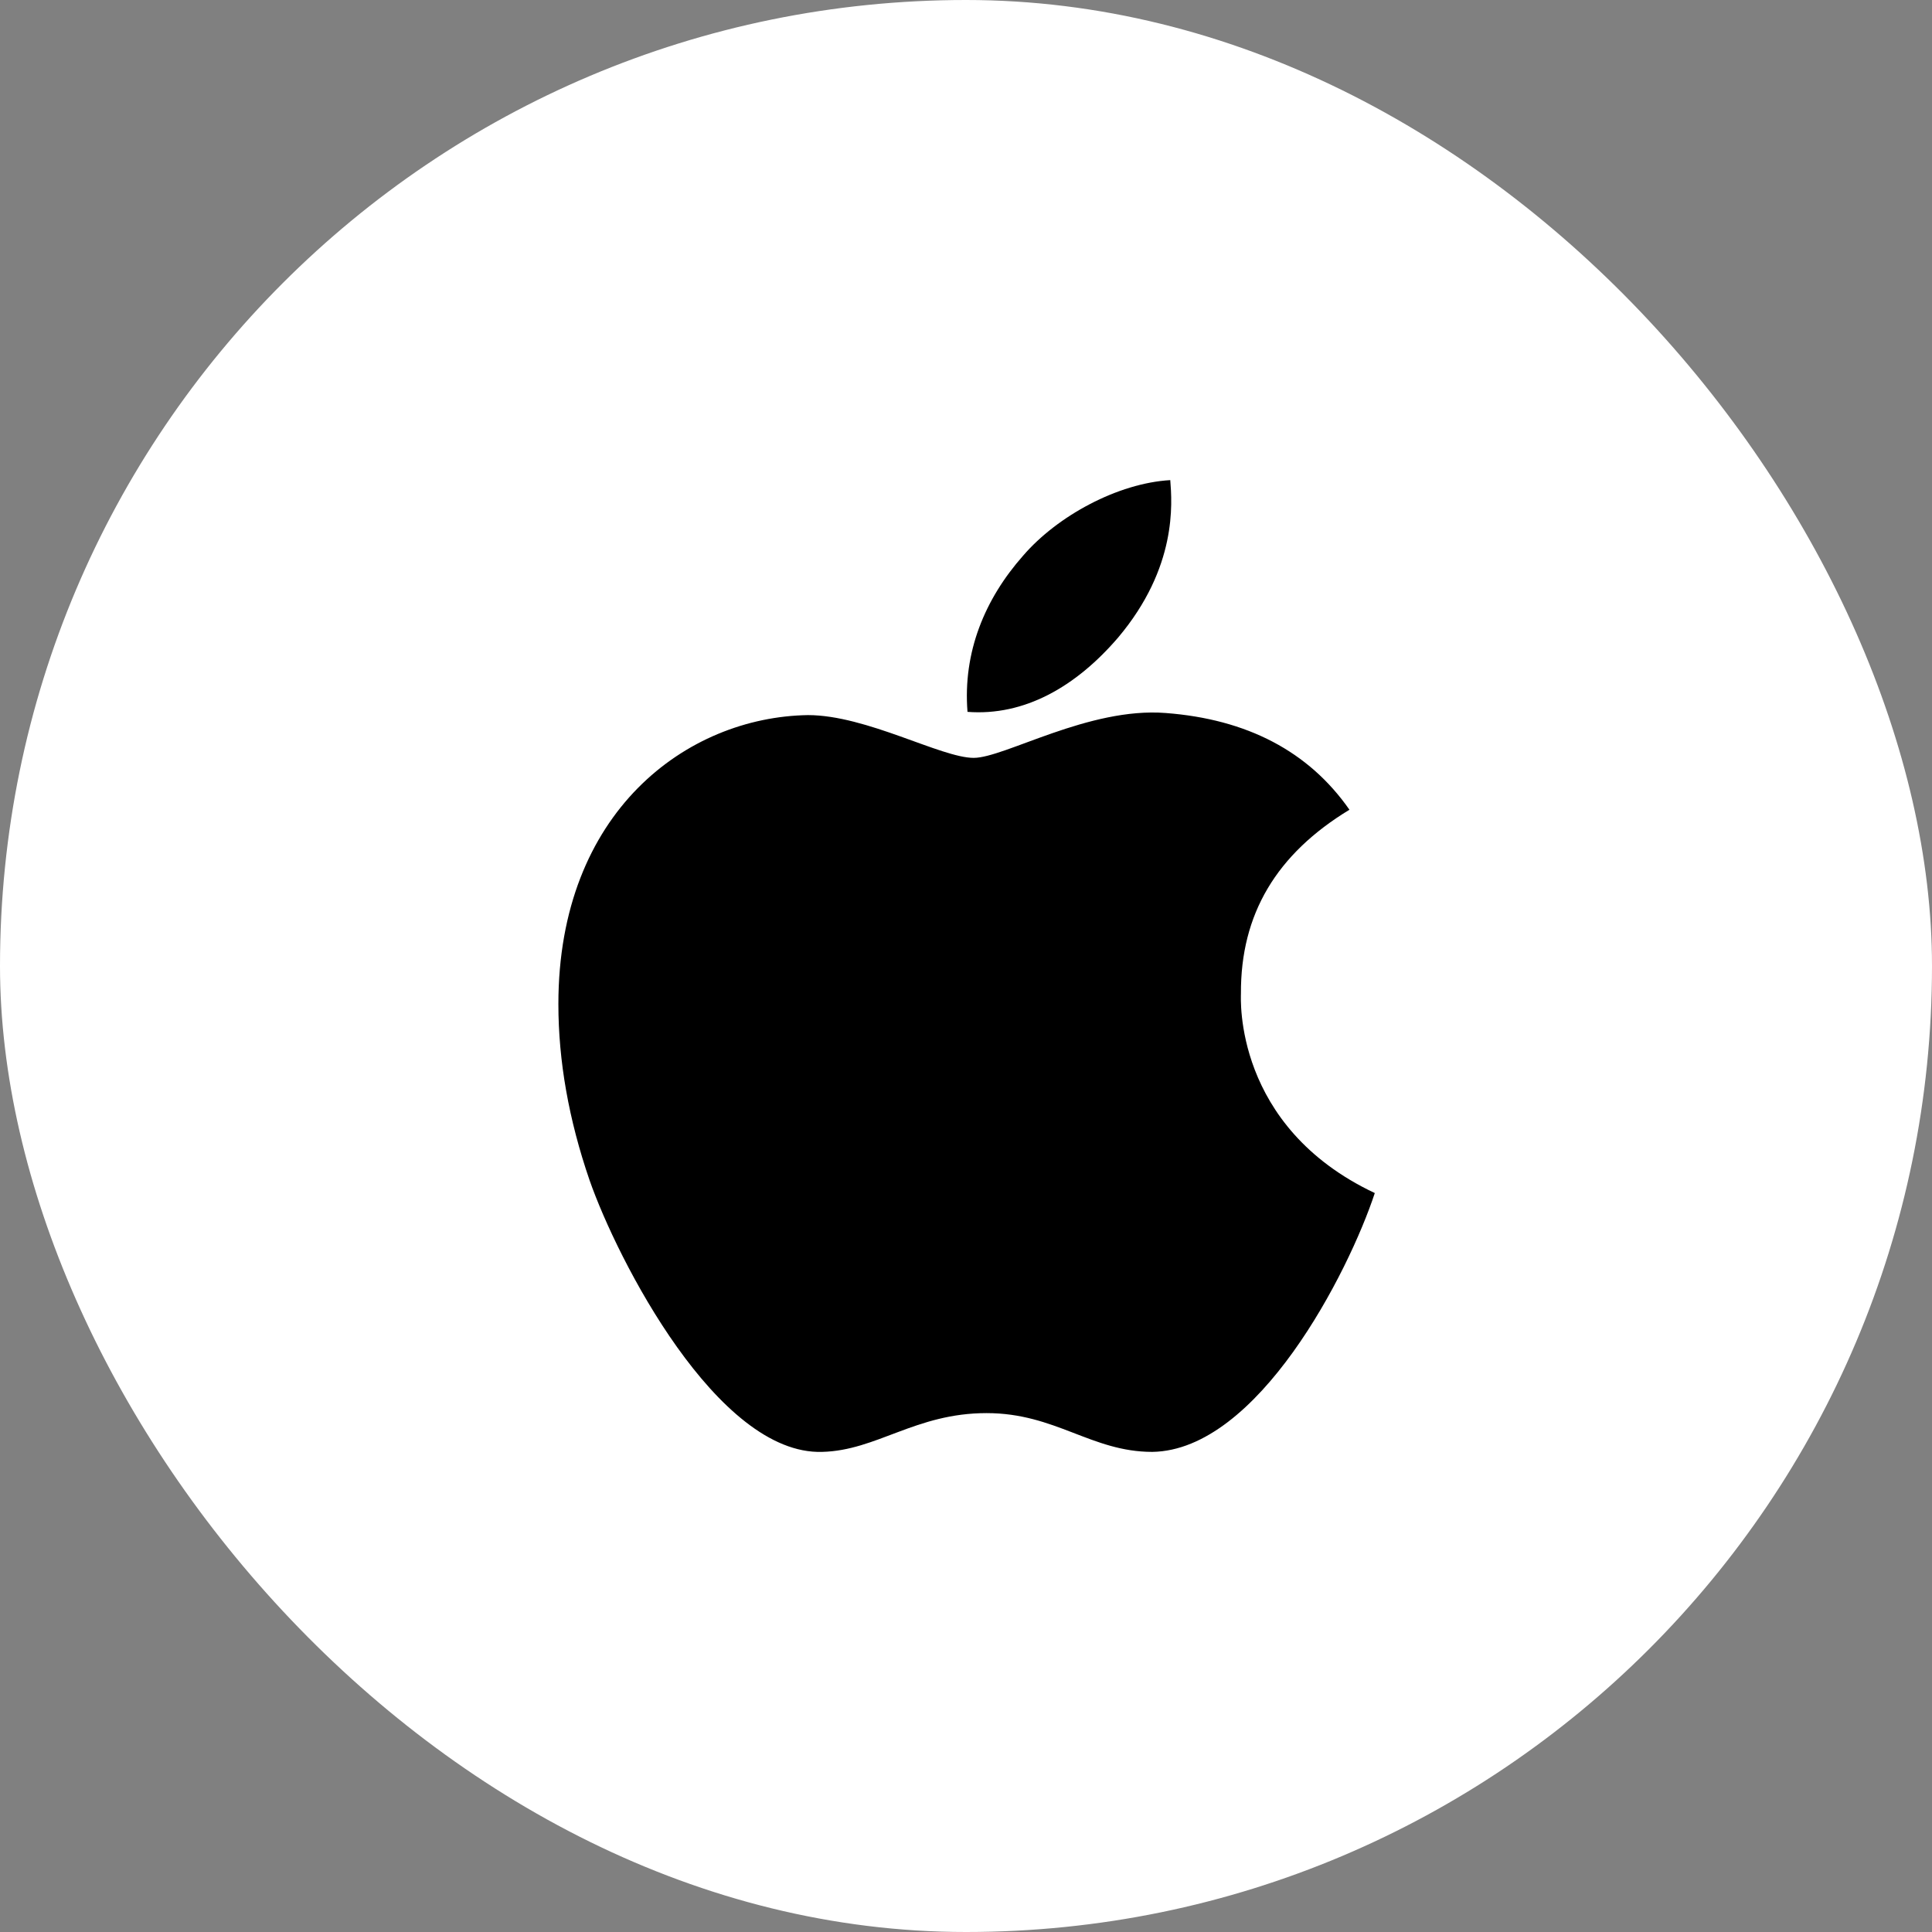 <svg width="59" height="59" viewBox="0 0 59 59" fill="none" xmlns="http://www.w3.org/2000/svg">
<rect x="0" y="0" width="59" height="59" fill="#808080" stroke="none"/>
<rect width="59" height="59" rx="29.5" fill="white"/>
<path d="M37.896 30.345C37.882 27.913 38.984 26.079 41.21 24.728C39.965 22.944 38.082 21.963 35.599 21.774C33.249 21.589 30.677 23.144 29.735 23.144C28.74 23.144 26.465 21.838 24.674 21.838C20.979 21.895 17.052 24.785 17.052 30.663C17.052 32.4 17.369 34.194 18.004 36.041C18.853 38.474 21.913 44.434 25.106 44.338C26.775 44.298 27.956 43.154 30.128 43.154C32.236 43.154 33.327 44.338 35.189 44.338C38.41 44.291 41.178 38.873 41.984 36.434C37.664 34.397 37.896 30.47 37.896 30.345ZM34.148 19.467C35.956 17.319 35.792 15.365 35.738 14.662C34.14 14.755 32.293 15.75 31.241 16.973C30.081 18.286 29.4 19.909 29.546 21.739C31.273 21.871 32.849 20.982 34.148 19.467Z" fill="black"/>
</svg>
